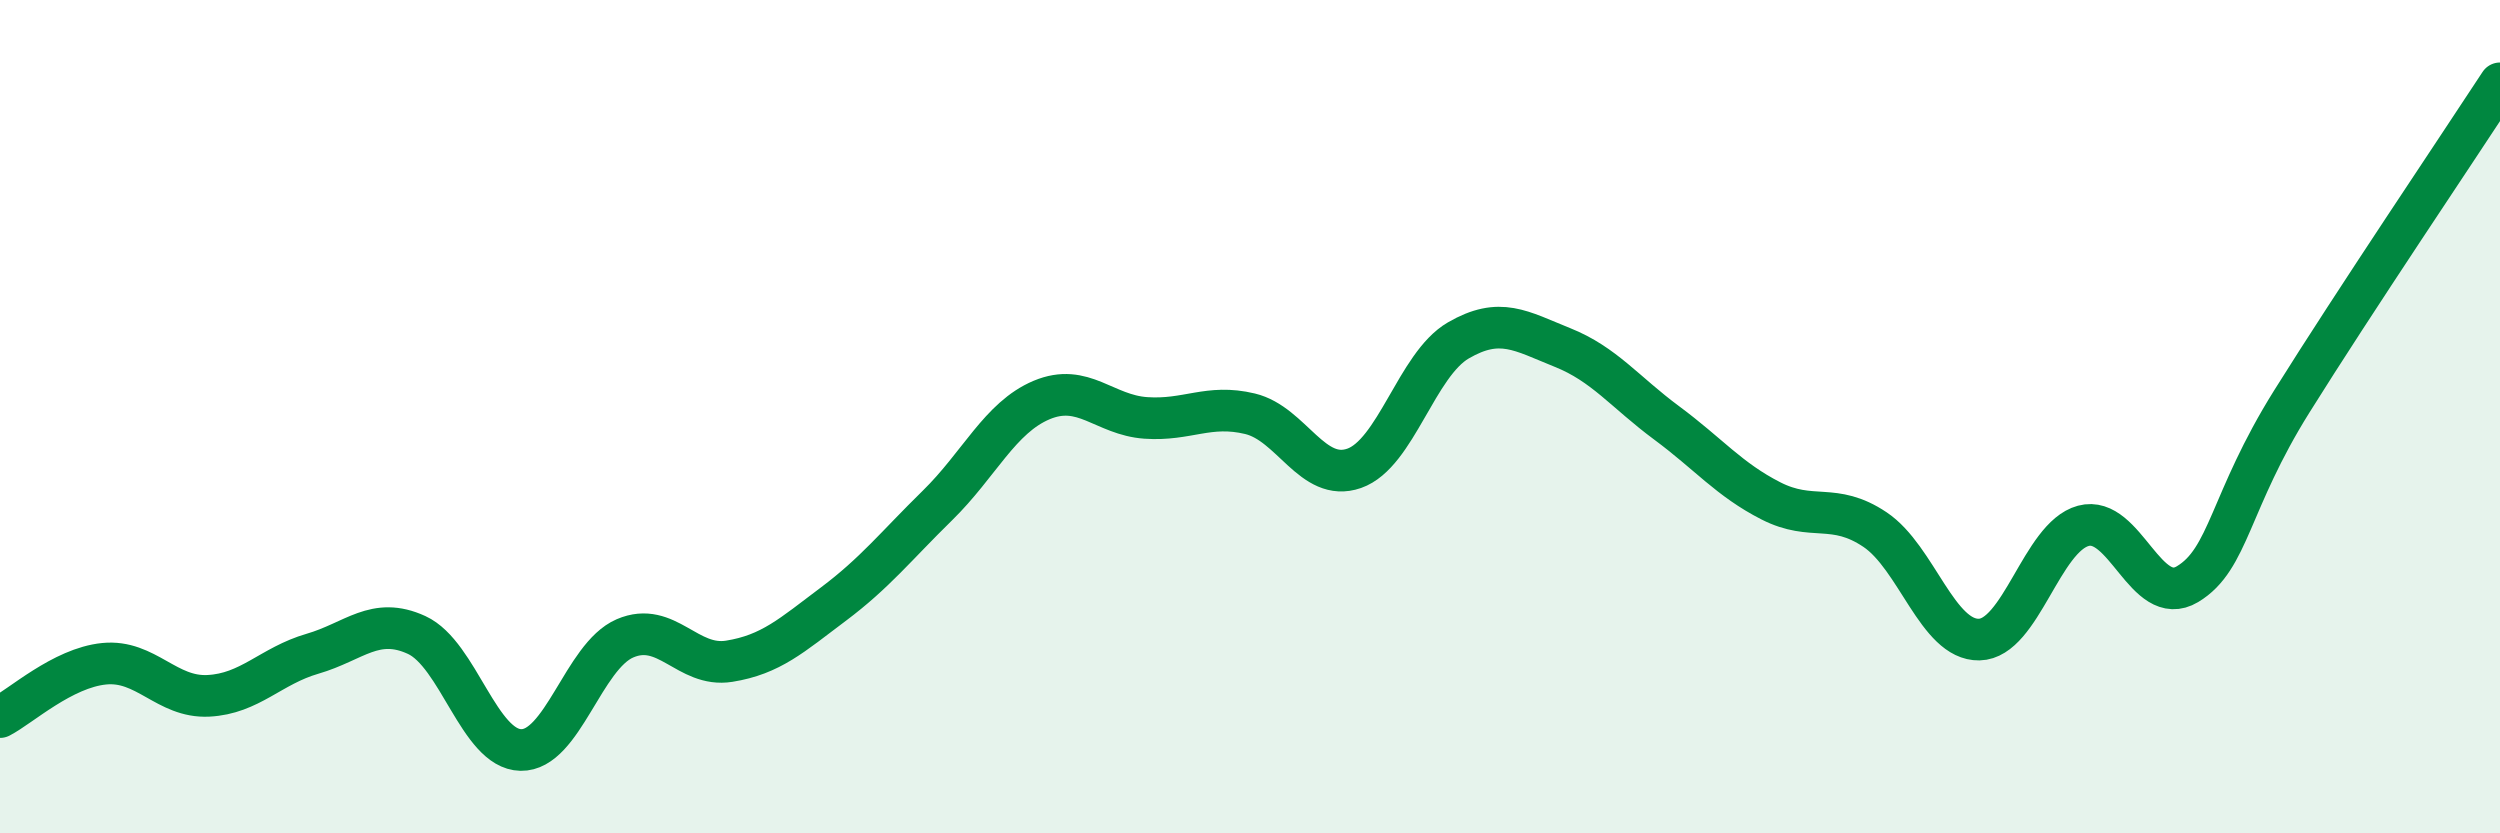 
    <svg width="60" height="20" viewBox="0 0 60 20" xmlns="http://www.w3.org/2000/svg">
      <path
        d="M 0,17.21 C 0.5,16.95 1.5,16.03 2.5,15.93 C 3.5,15.83 4,16.75 5,16.7 C 6,16.65 6.5,15.98 7.5,15.69 C 8.5,15.4 9,14.78 10,15.24 C 11,15.7 11.5,17.98 12.5,18 C 13.5,18.02 14,15.75 15,15.32 C 16,14.89 16.5,16.03 17.5,15.87 C 18.5,15.71 19,15.25 20,14.5 C 21,13.75 21.5,13.11 22.5,12.13 C 23.5,11.15 24,10.02 25,9.6 C 26,9.18 26.5,9.96 27.5,10.03 C 28.5,10.1 29,9.69 30,9.93 C 31,10.17 31.5,11.59 32.5,11.24 C 33.5,10.89 34,8.75 35,8.17 C 36,7.59 36.5,7.94 37.5,8.34 C 38.5,8.74 39,9.41 40,10.15 C 41,10.89 41.5,11.51 42.5,12.02 C 43.5,12.53 44,12.04 45,12.71 C 46,13.38 46.5,15.37 47.5,15.35 C 48.5,15.33 49,12.89 50,12.62 C 51,12.35 51.5,14.62 52.5,14.02 C 53.5,13.42 53.5,12.04 55,9.64 C 56.5,7.24 59,3.53 60,2L60 20L0 20Z"
        fill="#008740"
        opacity="0.1"
        stroke-linecap="round"
        stroke-linejoin="round"
      />
      <path
        d="M 0,17.21 C 0.5,16.95 1.5,16.03 2.5,15.93 C 3.5,15.83 4,16.75 5,16.7 C 6,16.65 6.5,15.98 7.5,15.69 C 8.5,15.4 9,14.78 10,15.24 C 11,15.7 11.5,17.98 12.5,18 C 13.5,18.02 14,15.75 15,15.32 C 16,14.89 16.5,16.03 17.5,15.87 C 18.5,15.71 19,15.25 20,14.5 C 21,13.75 21.5,13.11 22.5,12.13 C 23.5,11.15 24,10.02 25,9.6 C 26,9.18 26.5,9.96 27.5,10.03 C 28.5,10.1 29,9.69 30,9.93 C 31,10.17 31.5,11.59 32.5,11.24 C 33.5,10.89 34,8.75 35,8.17 C 36,7.59 36.5,7.94 37.5,8.34 C 38.5,8.74 39,9.41 40,10.15 C 41,10.89 41.5,11.51 42.5,12.02 C 43.5,12.53 44,12.04 45,12.71 C 46,13.38 46.5,15.37 47.5,15.35 C 48.5,15.33 49,12.89 50,12.62 C 51,12.35 51.5,14.62 52.5,14.02 C 53.5,13.42 53.5,12.04 55,9.64 C 56.5,7.24 59,3.53 60,2"
        stroke="#008740"
        stroke-width="1"
        fill="none"
        stroke-linecap="round"
        stroke-linejoin="round"
      />
    </svg>
  